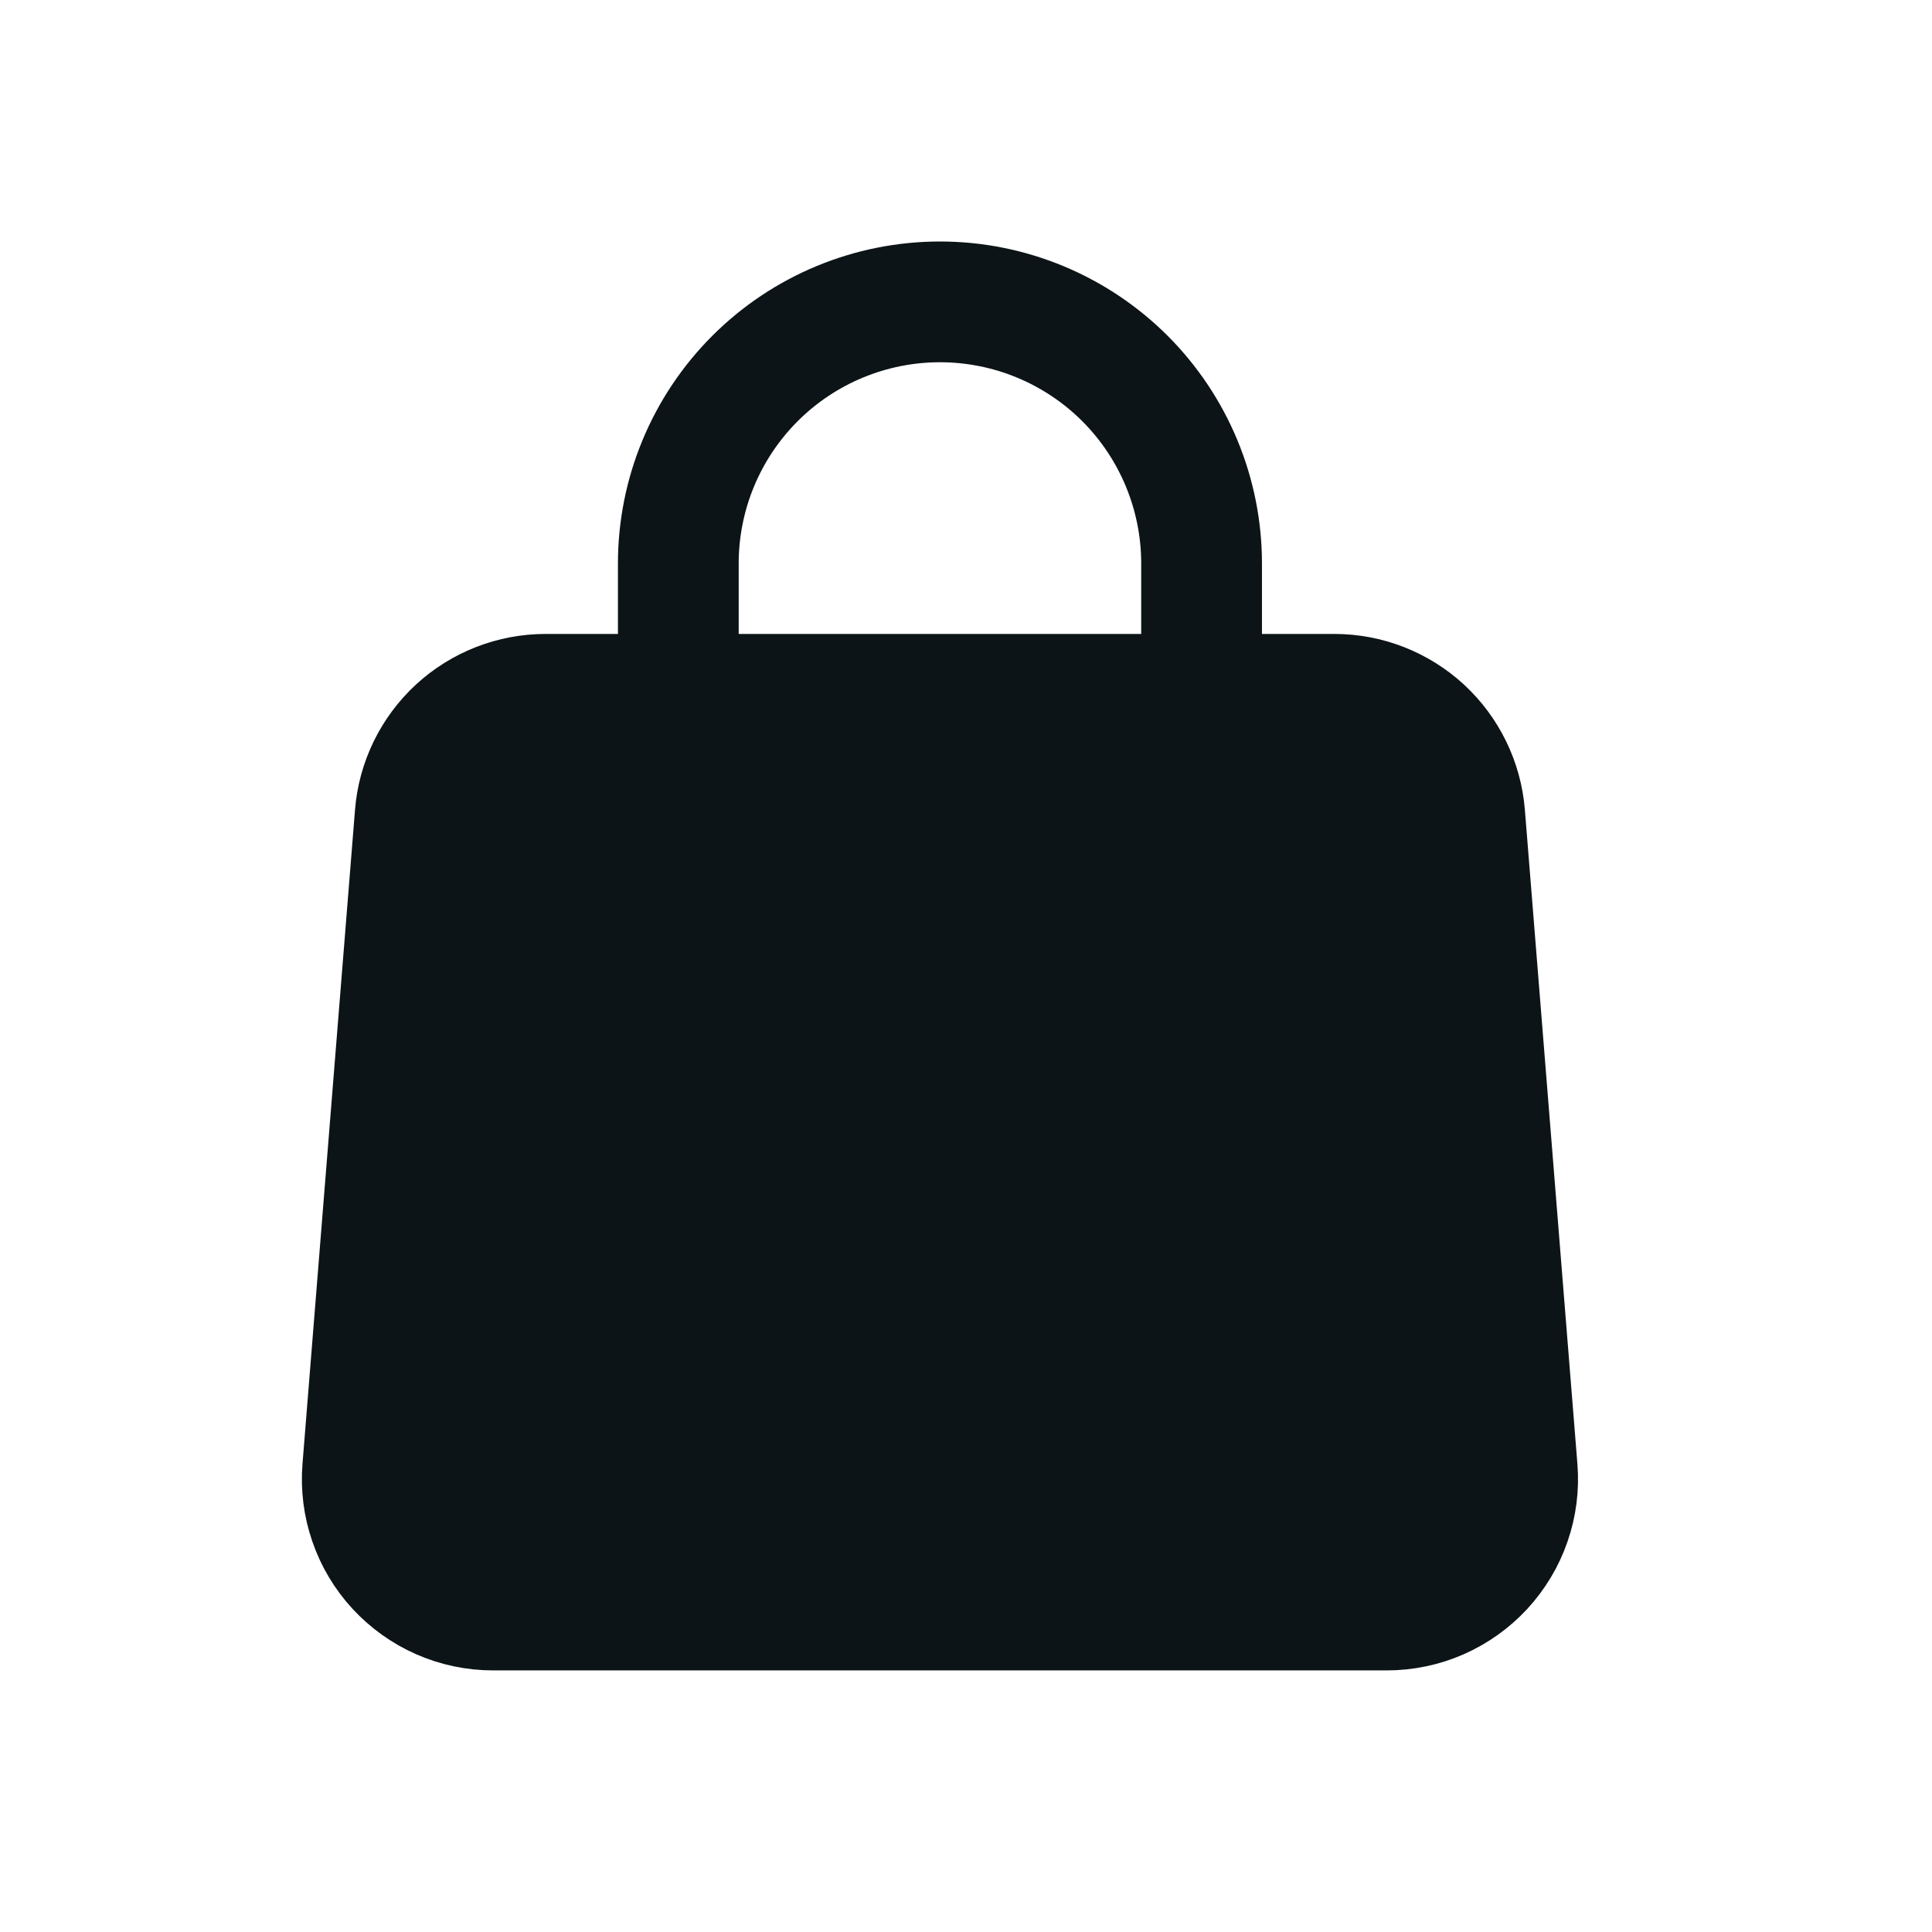 <?xml version="1.0" encoding="UTF-8"?> <svg xmlns="http://www.w3.org/2000/svg" width="32" height="32" viewBox="0 0 32 32" fill="none"> <path d="M6.877 13.493C6.92 12.95 7.167 12.444 7.567 12.074C7.968 11.705 8.492 11.5 9.037 11.5H22.1C22.645 11.5 23.169 11.705 23.57 12.074C23.97 12.444 24.216 12.95 24.26 13.493L25.13 24.327C25.154 24.625 25.116 24.925 25.018 25.207C24.921 25.49 24.765 25.749 24.563 25.969C24.36 26.189 24.114 26.364 23.84 26.485C23.566 26.605 23.27 26.667 22.971 26.667H8.166C7.867 26.667 7.571 26.605 7.297 26.485C7.023 26.364 6.777 26.189 6.574 25.969C6.371 25.749 6.216 25.49 6.119 25.207C6.021 24.925 5.983 24.625 6.007 24.327L6.877 13.493Z" fill="#0C1417" stroke="#0C1417" stroke-width="2" stroke-linecap="round" stroke-linejoin="round"></path> <path d="M19.902 14.75V9.333C19.902 8.184 19.445 7.082 18.633 6.269C17.82 5.457 16.718 5 15.569 5C14.419 5 13.317 5.457 12.505 6.269C11.692 7.082 11.235 8.184 11.235 9.333V14.75" stroke="#0C1417" stroke-width="2" stroke-linecap="round" stroke-linejoin="round"></path> </svg> 
